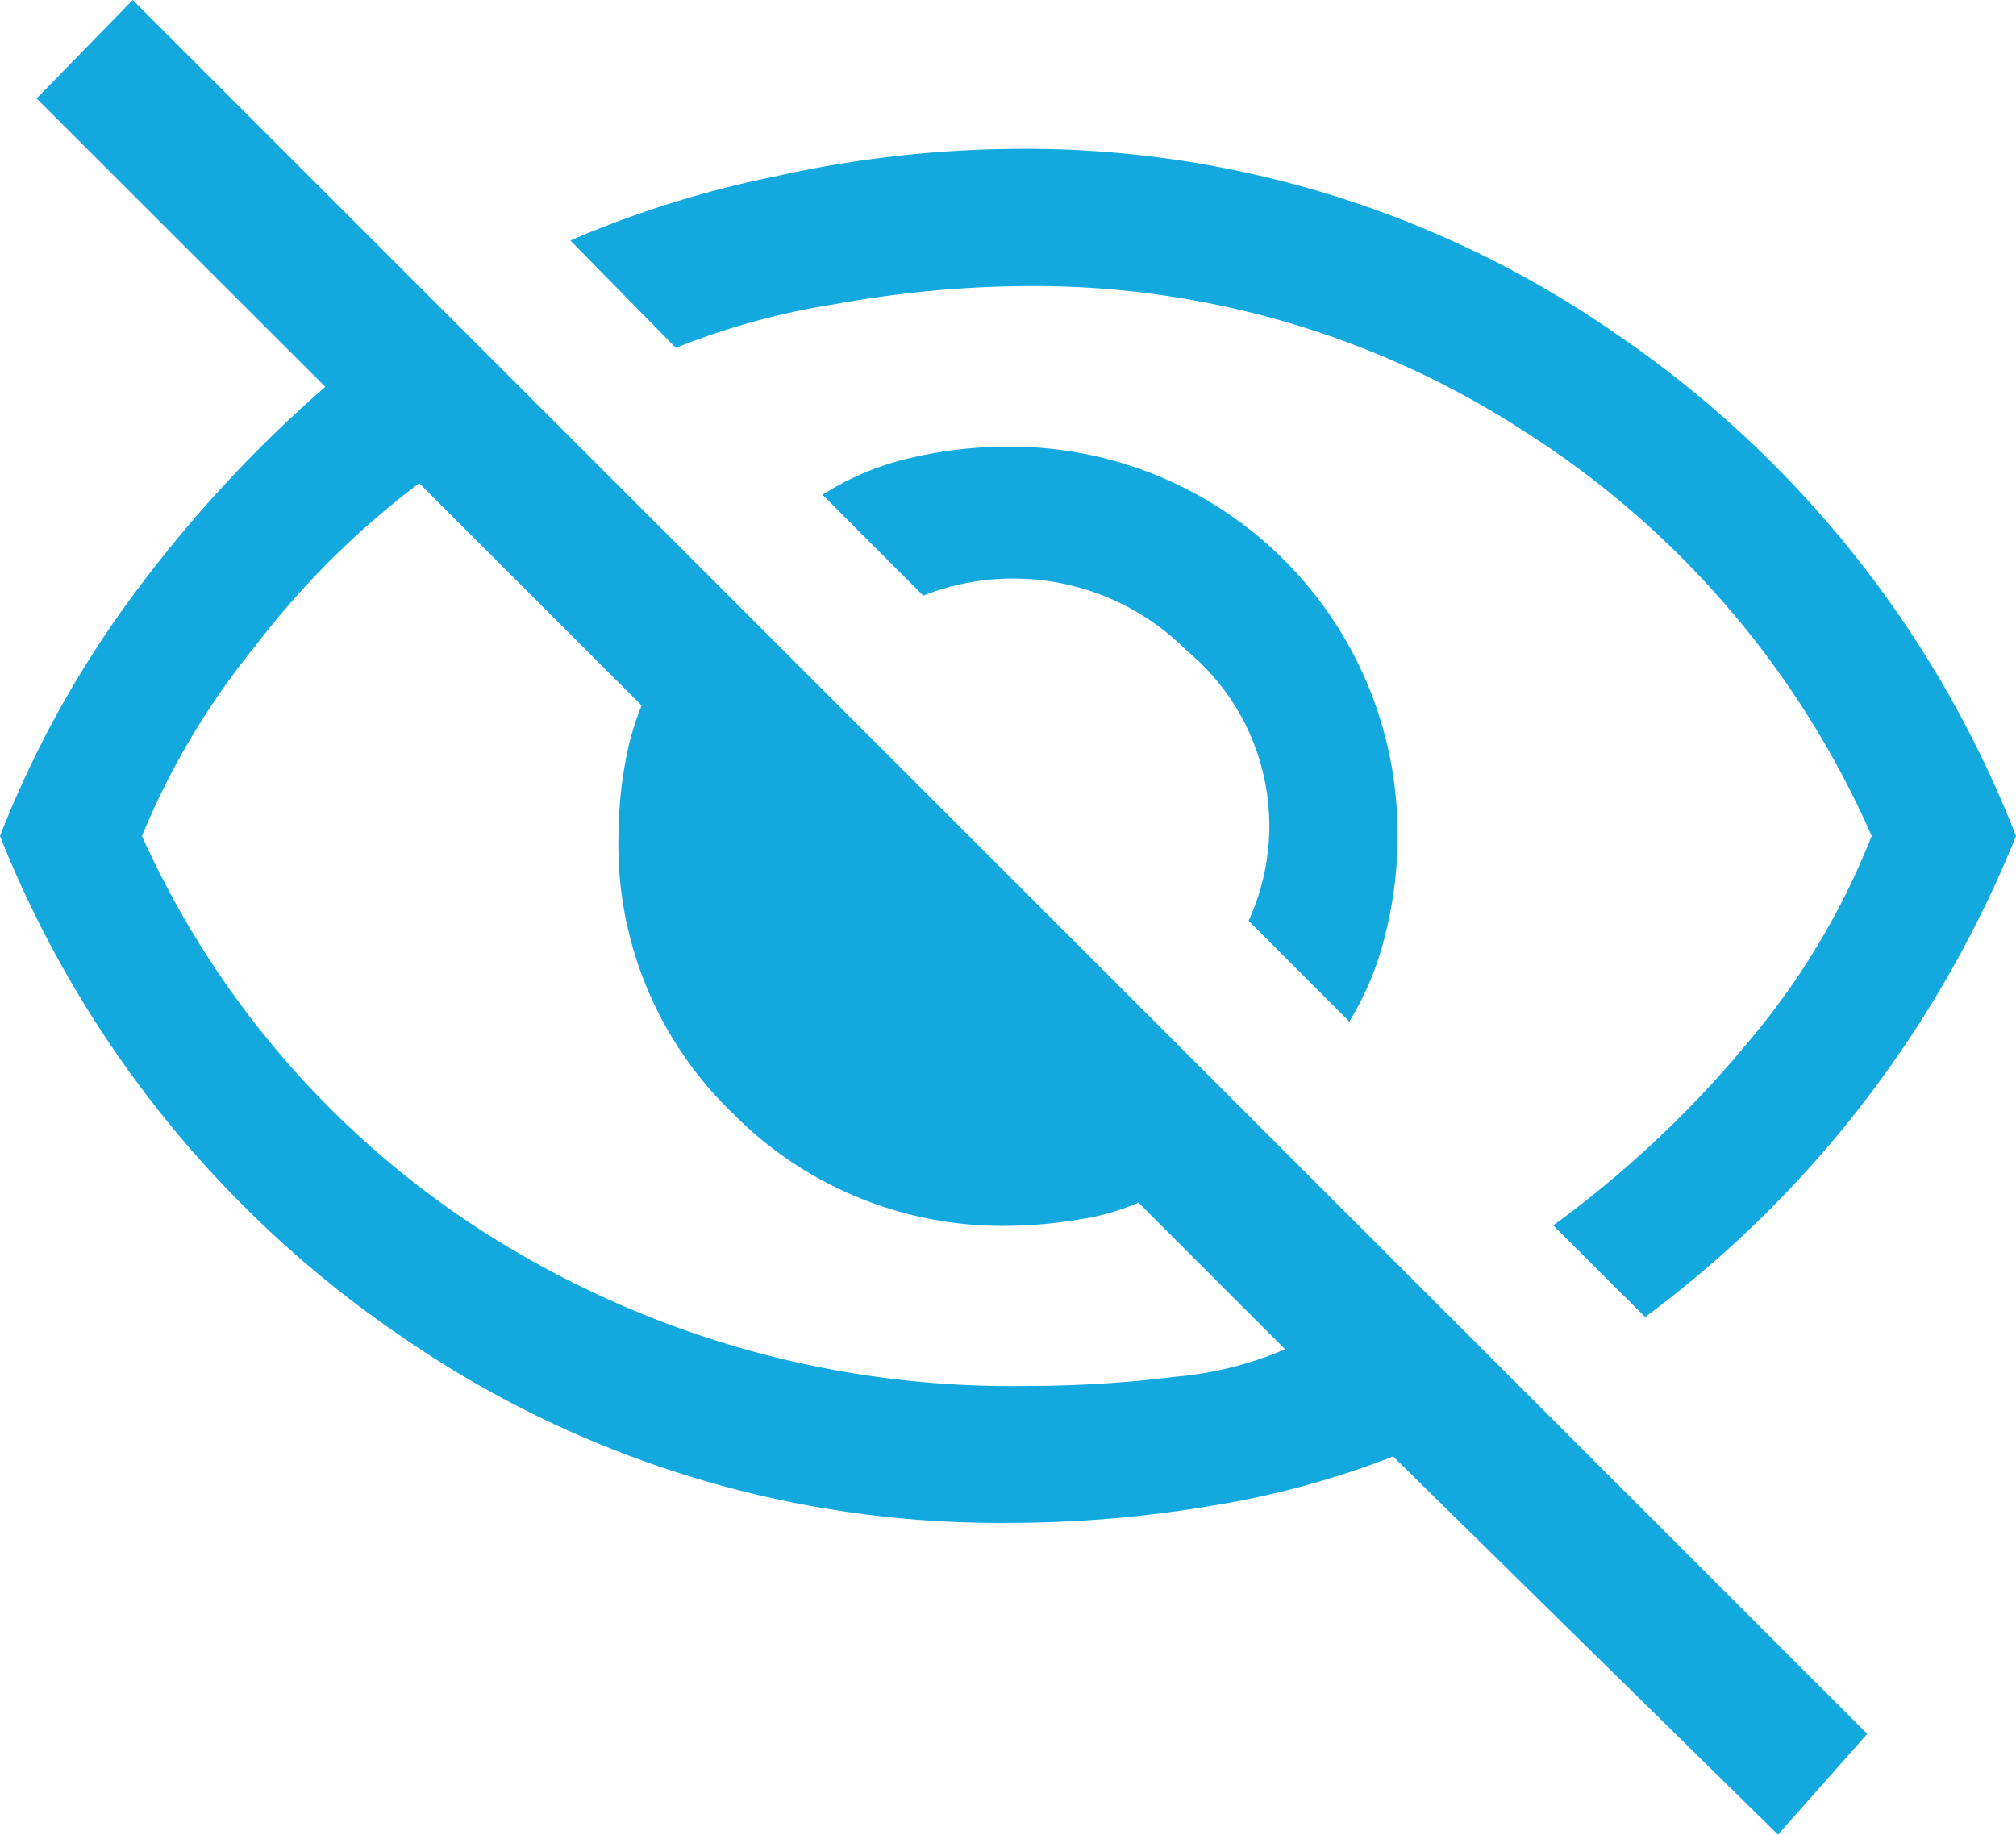 <svg xmlns="http://www.w3.org/2000/svg" width="33.577" height="30.563" viewBox="0 0 33.577 30.563">
  <path id="visibility_off_FILL0_wght400_GRAD0_opsz48" d="M24.474,21.768l-1.679-1.679a3.785,3.785,0,0,0-1.03-4.5,4.076,4.076,0,0,0-4.388-.916L15.7,12.992a4.612,4.612,0,0,1,1.45-.61,7.059,7.059,0,0,1,1.641-.191,6.449,6.449,0,0,1,6.486,6.487,6.672,6.672,0,0,1-.21,1.66A5.039,5.039,0,0,1,24.474,21.768ZM29.4,26.69,27.87,25.163a17.9,17.9,0,0,0,3.262-3.072,12.261,12.261,0,0,0,2.041-3.415,15.23,15.23,0,0,0-5.723-6.7,14.983,14.983,0,0,0-8.28-2.461,18.325,18.325,0,0,0-3.281.305,12.167,12.167,0,0,0-2.633.725L11.5,8.756a17.3,17.3,0,0,1,3.415-1.068,18.868,18.868,0,0,1,4.064-.458,17.225,17.225,0,0,1,9.978,3.11,18.03,18.03,0,0,1,6.62,8.337,18.85,18.85,0,0,1-2.556,4.464A18.429,18.429,0,0,1,29.4,26.69Zm2.213,8.623-6.41-6.3a14.824,14.824,0,0,1-3.014.82,20.173,20.173,0,0,1-3.4.286,17.494,17.494,0,0,1-10.111-3.11A18.226,18.226,0,0,1,2,18.677,17.314,17.314,0,0,1,4.118,14.8a21.689,21.689,0,0,1,3.3-3.606L2.61,6.391l1.6-1.641L33.1,33.634ZM8.983,12.8A14.042,14.042,0,0,0,6.254,15.51a12.559,12.559,0,0,0-1.889,3.167,15.28,15.28,0,0,0,5.857,6.7,16.306,16.306,0,0,0,8.871,2.461,19.976,19.976,0,0,0,2.48-.153,5.926,5.926,0,0,0,1.831-.458l-2.442-2.442a3.994,3.994,0,0,1-1.03.286,7.437,7.437,0,0,1-1.145.1,6.309,6.309,0,0,1-4.579-1.87A6.208,6.208,0,0,1,12.3,18.677a6.952,6.952,0,0,1,.1-1.145,4.672,4.672,0,0,1,.286-1.03ZM20.62,18.219Zm-4.426,2.213Z" transform="translate(-2 -4.75)" fill="#14a9de"/>
</svg>
